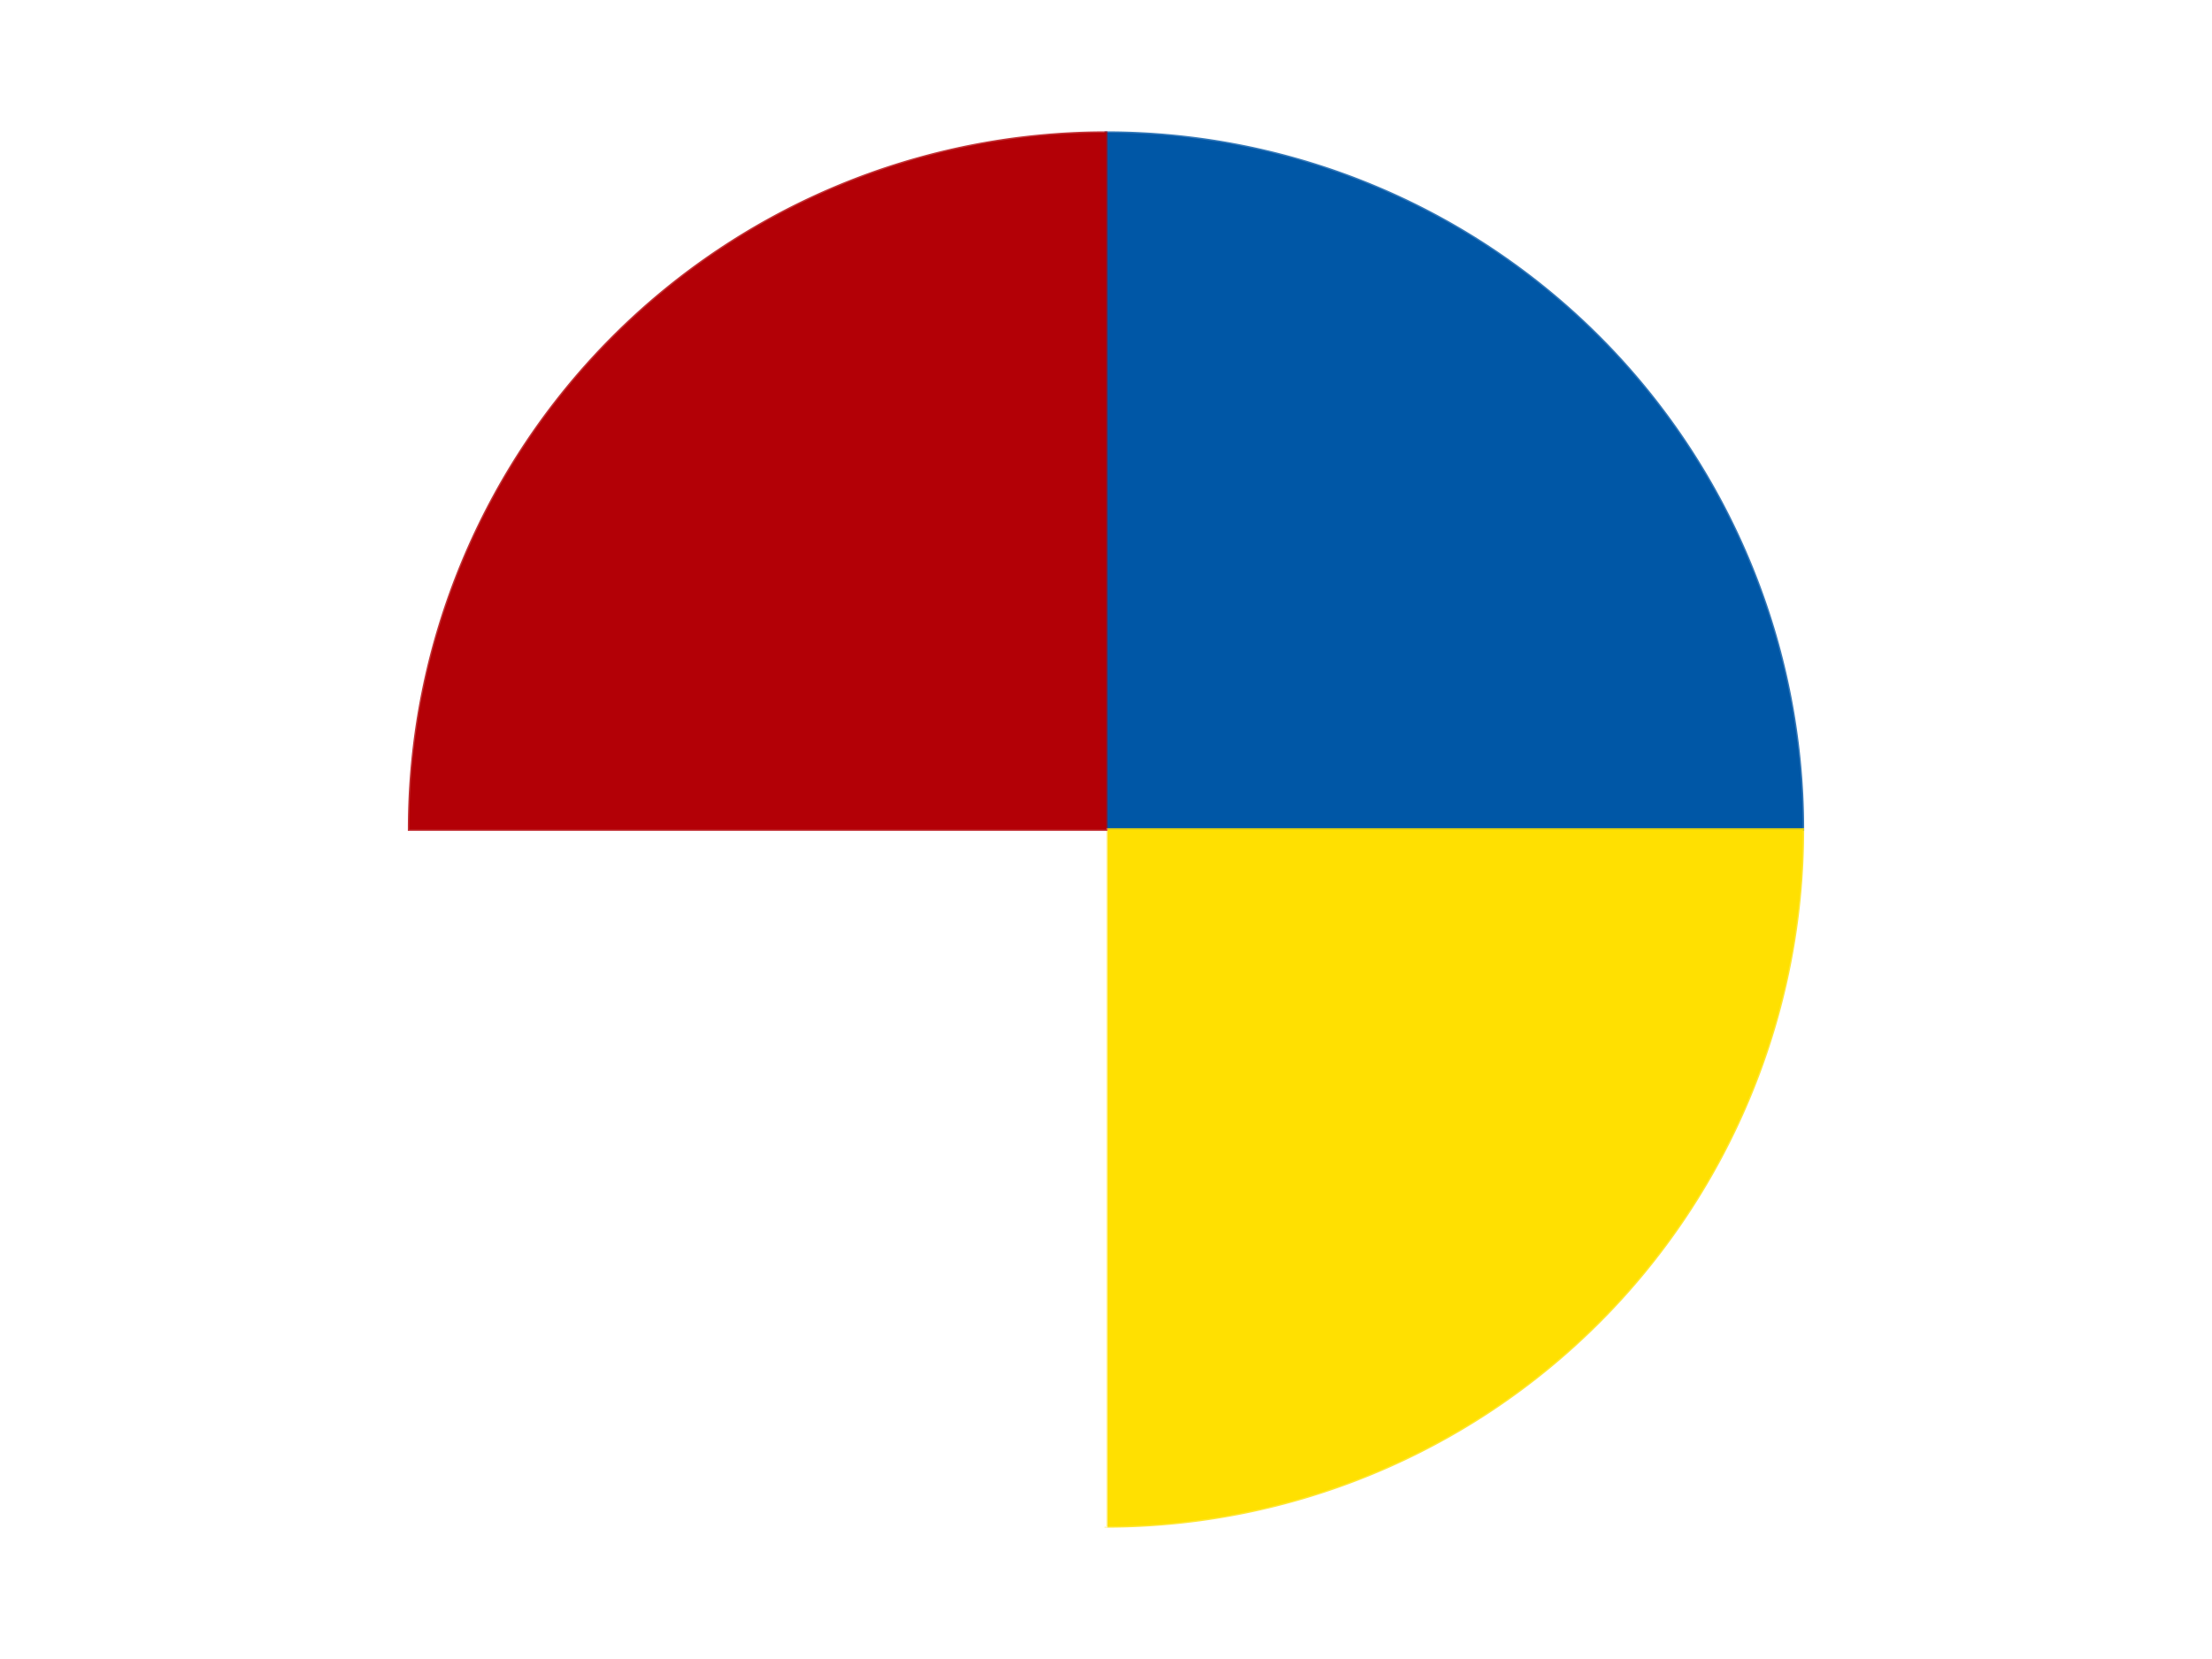 <?xml version='1.0' encoding='utf-8'?>
<svg xmlns="http://www.w3.org/2000/svg" xmlns:xlink="http://www.w3.org/1999/xlink" id="chart-13e1837b-83b9-43d4-9dbb-1a8fcd4ddb44" class="pygal-chart" viewBox="0 0 800 600"><!--Generated with pygal 3.0.5 (lxml) ©Kozea 2012-2016 on 2024-09-01--><!--http://pygal.org--><!--http://github.com/Kozea/pygal--><defs><style type="text/css">#chart-13e1837b-83b9-43d4-9dbb-1a8fcd4ddb44{-webkit-user-select:none;-webkit-font-smoothing:antialiased;font-family:Consolas,"Liberation Mono",Menlo,Courier,monospace}#chart-13e1837b-83b9-43d4-9dbb-1a8fcd4ddb44 .title{font-family:Consolas,"Liberation Mono",Menlo,Courier,monospace;font-size:16px}#chart-13e1837b-83b9-43d4-9dbb-1a8fcd4ddb44 .legends .legend text{font-family:Consolas,"Liberation Mono",Menlo,Courier,monospace;font-size:14px}#chart-13e1837b-83b9-43d4-9dbb-1a8fcd4ddb44 .axis text{font-family:Consolas,"Liberation Mono",Menlo,Courier,monospace;font-size:10px}#chart-13e1837b-83b9-43d4-9dbb-1a8fcd4ddb44 .axis text.major{font-family:Consolas,"Liberation Mono",Menlo,Courier,monospace;font-size:10px}#chart-13e1837b-83b9-43d4-9dbb-1a8fcd4ddb44 .text-overlay text.value{font-family:Consolas,"Liberation Mono",Menlo,Courier,monospace;font-size:16px}#chart-13e1837b-83b9-43d4-9dbb-1a8fcd4ddb44 .text-overlay text.label{font-family:Consolas,"Liberation Mono",Menlo,Courier,monospace;font-size:10px}#chart-13e1837b-83b9-43d4-9dbb-1a8fcd4ddb44 .tooltip{font-family:Consolas,"Liberation Mono",Menlo,Courier,monospace;font-size:14px}#chart-13e1837b-83b9-43d4-9dbb-1a8fcd4ddb44 text.no_data{font-family:Consolas,"Liberation Mono",Menlo,Courier,monospace;font-size:64px}
#chart-13e1837b-83b9-43d4-9dbb-1a8fcd4ddb44{background-color:transparent}#chart-13e1837b-83b9-43d4-9dbb-1a8fcd4ddb44 path,#chart-13e1837b-83b9-43d4-9dbb-1a8fcd4ddb44 line,#chart-13e1837b-83b9-43d4-9dbb-1a8fcd4ddb44 rect,#chart-13e1837b-83b9-43d4-9dbb-1a8fcd4ddb44 circle{-webkit-transition:150ms;-moz-transition:150ms;transition:150ms}#chart-13e1837b-83b9-43d4-9dbb-1a8fcd4ddb44 .graph &gt; .background{fill:transparent}#chart-13e1837b-83b9-43d4-9dbb-1a8fcd4ddb44 .plot &gt; .background{fill:transparent}#chart-13e1837b-83b9-43d4-9dbb-1a8fcd4ddb44 .graph{fill:rgba(0,0,0,.87)}#chart-13e1837b-83b9-43d4-9dbb-1a8fcd4ddb44 text.no_data{fill:rgba(0,0,0,1)}#chart-13e1837b-83b9-43d4-9dbb-1a8fcd4ddb44 .title{fill:rgba(0,0,0,1)}#chart-13e1837b-83b9-43d4-9dbb-1a8fcd4ddb44 .legends .legend text{fill:rgba(0,0,0,.87)}#chart-13e1837b-83b9-43d4-9dbb-1a8fcd4ddb44 .legends .legend:hover text{fill:rgba(0,0,0,1)}#chart-13e1837b-83b9-43d4-9dbb-1a8fcd4ddb44 .axis .line{stroke:rgba(0,0,0,1)}#chart-13e1837b-83b9-43d4-9dbb-1a8fcd4ddb44 .axis .guide.line{stroke:rgba(0,0,0,.54)}#chart-13e1837b-83b9-43d4-9dbb-1a8fcd4ddb44 .axis .major.line{stroke:rgba(0,0,0,.87)}#chart-13e1837b-83b9-43d4-9dbb-1a8fcd4ddb44 .axis text.major{fill:rgba(0,0,0,1)}#chart-13e1837b-83b9-43d4-9dbb-1a8fcd4ddb44 .axis.y .guides:hover .guide.line,#chart-13e1837b-83b9-43d4-9dbb-1a8fcd4ddb44 .line-graph .axis.x .guides:hover .guide.line,#chart-13e1837b-83b9-43d4-9dbb-1a8fcd4ddb44 .stackedline-graph .axis.x .guides:hover .guide.line,#chart-13e1837b-83b9-43d4-9dbb-1a8fcd4ddb44 .xy-graph .axis.x .guides:hover .guide.line{stroke:rgba(0,0,0,1)}#chart-13e1837b-83b9-43d4-9dbb-1a8fcd4ddb44 .axis .guides:hover text{fill:rgba(0,0,0,1)}#chart-13e1837b-83b9-43d4-9dbb-1a8fcd4ddb44 .reactive{fill-opacity:1.0;stroke-opacity:.8;stroke-width:1}#chart-13e1837b-83b9-43d4-9dbb-1a8fcd4ddb44 .ci{stroke:rgba(0,0,0,.87)}#chart-13e1837b-83b9-43d4-9dbb-1a8fcd4ddb44 .reactive.active,#chart-13e1837b-83b9-43d4-9dbb-1a8fcd4ddb44 .active .reactive{fill-opacity:0.6;stroke-opacity:.9;stroke-width:4}#chart-13e1837b-83b9-43d4-9dbb-1a8fcd4ddb44 .ci .reactive.active{stroke-width:1.5}#chart-13e1837b-83b9-43d4-9dbb-1a8fcd4ddb44 .series text{fill:rgba(0,0,0,1)}#chart-13e1837b-83b9-43d4-9dbb-1a8fcd4ddb44 .tooltip rect{fill:transparent;stroke:rgba(0,0,0,1);-webkit-transition:opacity 150ms;-moz-transition:opacity 150ms;transition:opacity 150ms}#chart-13e1837b-83b9-43d4-9dbb-1a8fcd4ddb44 .tooltip .label{fill:rgba(0,0,0,.87)}#chart-13e1837b-83b9-43d4-9dbb-1a8fcd4ddb44 .tooltip .label{fill:rgba(0,0,0,.87)}#chart-13e1837b-83b9-43d4-9dbb-1a8fcd4ddb44 .tooltip .legend{font-size:.8em;fill:rgba(0,0,0,.54)}#chart-13e1837b-83b9-43d4-9dbb-1a8fcd4ddb44 .tooltip .x_label{font-size:.6em;fill:rgba(0,0,0,1)}#chart-13e1837b-83b9-43d4-9dbb-1a8fcd4ddb44 .tooltip .xlink{font-size:.5em;text-decoration:underline}#chart-13e1837b-83b9-43d4-9dbb-1a8fcd4ddb44 .tooltip .value{font-size:1.5em}#chart-13e1837b-83b9-43d4-9dbb-1a8fcd4ddb44 .bound{font-size:.5em}#chart-13e1837b-83b9-43d4-9dbb-1a8fcd4ddb44 .max-value{font-size:.75em;fill:rgba(0,0,0,.54)}#chart-13e1837b-83b9-43d4-9dbb-1a8fcd4ddb44 .map-element{fill:transparent;stroke:rgba(0,0,0,.54) !important}#chart-13e1837b-83b9-43d4-9dbb-1a8fcd4ddb44 .map-element .reactive{fill-opacity:inherit;stroke-opacity:inherit}#chart-13e1837b-83b9-43d4-9dbb-1a8fcd4ddb44 .color-0,#chart-13e1837b-83b9-43d4-9dbb-1a8fcd4ddb44 .color-0 a:visited{stroke:#F44336;fill:#F44336}#chart-13e1837b-83b9-43d4-9dbb-1a8fcd4ddb44 .color-1,#chart-13e1837b-83b9-43d4-9dbb-1a8fcd4ddb44 .color-1 a:visited{stroke:#3F51B5;fill:#3F51B5}#chart-13e1837b-83b9-43d4-9dbb-1a8fcd4ddb44 .color-2,#chart-13e1837b-83b9-43d4-9dbb-1a8fcd4ddb44 .color-2 a:visited{stroke:#009688;fill:#009688}#chart-13e1837b-83b9-43d4-9dbb-1a8fcd4ddb44 .color-3,#chart-13e1837b-83b9-43d4-9dbb-1a8fcd4ddb44 .color-3 a:visited{stroke:#FFC107;fill:#FFC107}#chart-13e1837b-83b9-43d4-9dbb-1a8fcd4ddb44 .text-overlay .color-0 text{fill:black}#chart-13e1837b-83b9-43d4-9dbb-1a8fcd4ddb44 .text-overlay .color-1 text{fill:black}#chart-13e1837b-83b9-43d4-9dbb-1a8fcd4ddb44 .text-overlay .color-2 text{fill:black}#chart-13e1837b-83b9-43d4-9dbb-1a8fcd4ddb44 .text-overlay .color-3 text{fill:black}
#chart-13e1837b-83b9-43d4-9dbb-1a8fcd4ddb44 text.no_data{text-anchor:middle}#chart-13e1837b-83b9-43d4-9dbb-1a8fcd4ddb44 .guide.line{fill:none}#chart-13e1837b-83b9-43d4-9dbb-1a8fcd4ddb44 .centered{text-anchor:middle}#chart-13e1837b-83b9-43d4-9dbb-1a8fcd4ddb44 .title{text-anchor:middle}#chart-13e1837b-83b9-43d4-9dbb-1a8fcd4ddb44 .legends .legend text{fill-opacity:1}#chart-13e1837b-83b9-43d4-9dbb-1a8fcd4ddb44 .axis.x text{text-anchor:middle}#chart-13e1837b-83b9-43d4-9dbb-1a8fcd4ddb44 .axis.x:not(.web) text[transform]{text-anchor:start}#chart-13e1837b-83b9-43d4-9dbb-1a8fcd4ddb44 .axis.x:not(.web) text[transform].backwards{text-anchor:end}#chart-13e1837b-83b9-43d4-9dbb-1a8fcd4ddb44 .axis.y text{text-anchor:end}#chart-13e1837b-83b9-43d4-9dbb-1a8fcd4ddb44 .axis.y text[transform].backwards{text-anchor:start}#chart-13e1837b-83b9-43d4-9dbb-1a8fcd4ddb44 .axis.y2 text{text-anchor:start}#chart-13e1837b-83b9-43d4-9dbb-1a8fcd4ddb44 .axis.y2 text[transform].backwards{text-anchor:end}#chart-13e1837b-83b9-43d4-9dbb-1a8fcd4ddb44 .axis .guide.line{stroke-dasharray:4,4;stroke:black}#chart-13e1837b-83b9-43d4-9dbb-1a8fcd4ddb44 .axis .major.guide.line{stroke-dasharray:6,6;stroke:black}#chart-13e1837b-83b9-43d4-9dbb-1a8fcd4ddb44 .horizontal .axis.y .guide.line,#chart-13e1837b-83b9-43d4-9dbb-1a8fcd4ddb44 .horizontal .axis.y2 .guide.line,#chart-13e1837b-83b9-43d4-9dbb-1a8fcd4ddb44 .vertical .axis.x .guide.line{opacity:0}#chart-13e1837b-83b9-43d4-9dbb-1a8fcd4ddb44 .horizontal .axis.always_show .guide.line,#chart-13e1837b-83b9-43d4-9dbb-1a8fcd4ddb44 .vertical .axis.always_show .guide.line{opacity:1 !important}#chart-13e1837b-83b9-43d4-9dbb-1a8fcd4ddb44 .axis.y .guides:hover .guide.line,#chart-13e1837b-83b9-43d4-9dbb-1a8fcd4ddb44 .axis.y2 .guides:hover .guide.line,#chart-13e1837b-83b9-43d4-9dbb-1a8fcd4ddb44 .axis.x .guides:hover .guide.line{opacity:1}#chart-13e1837b-83b9-43d4-9dbb-1a8fcd4ddb44 .axis .guides:hover text{opacity:1}#chart-13e1837b-83b9-43d4-9dbb-1a8fcd4ddb44 .nofill{fill:none}#chart-13e1837b-83b9-43d4-9dbb-1a8fcd4ddb44 .subtle-fill{fill-opacity:.2}#chart-13e1837b-83b9-43d4-9dbb-1a8fcd4ddb44 .dot{stroke-width:1px;fill-opacity:1;stroke-opacity:1}#chart-13e1837b-83b9-43d4-9dbb-1a8fcd4ddb44 .dot.active{stroke-width:5px}#chart-13e1837b-83b9-43d4-9dbb-1a8fcd4ddb44 .dot.negative{fill:transparent}#chart-13e1837b-83b9-43d4-9dbb-1a8fcd4ddb44 text,#chart-13e1837b-83b9-43d4-9dbb-1a8fcd4ddb44 tspan{stroke:none !important}#chart-13e1837b-83b9-43d4-9dbb-1a8fcd4ddb44 .series text.active{opacity:1}#chart-13e1837b-83b9-43d4-9dbb-1a8fcd4ddb44 .tooltip rect{fill-opacity:.95;stroke-width:.5}#chart-13e1837b-83b9-43d4-9dbb-1a8fcd4ddb44 .tooltip text{fill-opacity:1}#chart-13e1837b-83b9-43d4-9dbb-1a8fcd4ddb44 .showable{visibility:hidden}#chart-13e1837b-83b9-43d4-9dbb-1a8fcd4ddb44 .showable.shown{visibility:visible}#chart-13e1837b-83b9-43d4-9dbb-1a8fcd4ddb44 .gauge-background{fill:rgba(229,229,229,1);stroke:none}#chart-13e1837b-83b9-43d4-9dbb-1a8fcd4ddb44 .bg-lines{stroke:transparent;stroke-width:2px}</style><script type="text/javascript">window.pygal = window.pygal || {};window.pygal.config = window.pygal.config || {};window.pygal.config['13e1837b-83b9-43d4-9dbb-1a8fcd4ddb44'] = {"allow_interruptions": false, "box_mode": "extremes", "classes": ["pygal-chart"], "css": ["file://style.css", "file://graph.css"], "defs": [], "disable_xml_declaration": false, "dots_size": 2.5, "dynamic_print_values": false, "explicit_size": false, "fill": false, "force_uri_protocol": "https", "formatter": null, "half_pie": false, "height": 600, "include_x_axis": false, "inner_radius": 0, "interpolate": null, "interpolation_parameters": {}, "interpolation_precision": 250, "inverse_y_axis": false, "js": ["//kozea.github.io/pygal.js/2.0.x/pygal-tooltips.min.js"], "legend_at_bottom": false, "legend_at_bottom_columns": null, "legend_box_size": 12, "logarithmic": false, "margin": 20, "margin_bottom": null, "margin_left": null, "margin_right": null, "margin_top": null, "max_scale": 16, "min_scale": 4, "missing_value_fill_truncation": "x", "no_data_text": "No data", "no_prefix": false, "order_min": null, "pretty_print": false, "print_labels": false, "print_values": false, "print_values_position": "center", "print_zeroes": true, "range": null, "rounded_bars": null, "secondary_range": null, "show_dots": true, "show_legend": false, "show_minor_x_labels": true, "show_minor_y_labels": true, "show_only_major_dots": false, "show_x_guides": false, "show_x_labels": true, "show_y_guides": true, "show_y_labels": true, "spacing": 10, "stack_from_top": false, "strict": false, "stroke": true, "stroke_style": null, "style": {"background": "transparent", "ci_colors": [], "colors": ["#F44336", "#3F51B5", "#009688", "#FFC107", "#FF5722", "#9C27B0", "#03A9F4", "#8BC34A", "#FF9800", "#E91E63", "#2196F3", "#4CAF50", "#FFEB3B", "#673AB7", "#00BCD4", "#CDDC39", "#9E9E9E", "#607D8B"], "dot_opacity": "1", "font_family": "Consolas, \"Liberation Mono\", Menlo, Courier, monospace", "foreground": "rgba(0, 0, 0, .87)", "foreground_strong": "rgba(0, 0, 0, 1)", "foreground_subtle": "rgba(0, 0, 0, .54)", "guide_stroke_color": "black", "guide_stroke_dasharray": "4,4", "label_font_family": "Consolas, \"Liberation Mono\", Menlo, Courier, monospace", "label_font_size": 10, "legend_font_family": "Consolas, \"Liberation Mono\", Menlo, Courier, monospace", "legend_font_size": 14, "major_guide_stroke_color": "black", "major_guide_stroke_dasharray": "6,6", "major_label_font_family": "Consolas, \"Liberation Mono\", Menlo, Courier, monospace", "major_label_font_size": 10, "no_data_font_family": "Consolas, \"Liberation Mono\", Menlo, Courier, monospace", "no_data_font_size": 64, "opacity": "1.0", "opacity_hover": "0.6", "plot_background": "transparent", "stroke_opacity": ".8", "stroke_opacity_hover": ".9", "stroke_width": "1", "stroke_width_hover": "4", "title_font_family": "Consolas, \"Liberation Mono\", Menlo, Courier, monospace", "title_font_size": 16, "tooltip_font_family": "Consolas, \"Liberation Mono\", Menlo, Courier, monospace", "tooltip_font_size": 14, "transition": "150ms", "value_background": "rgba(229, 229, 229, 1)", "value_colors": [], "value_font_family": "Consolas, \"Liberation Mono\", Menlo, Courier, monospace", "value_font_size": 16, "value_label_font_family": "Consolas, \"Liberation Mono\", Menlo, Courier, monospace", "value_label_font_size": 10}, "title": null, "tooltip_border_radius": 0, "tooltip_fancy_mode": true, "truncate_label": null, "truncate_legend": null, "width": 800, "x_label_rotation": 0, "x_labels": null, "x_labels_major": null, "x_labels_major_count": null, "x_labels_major_every": null, "x_title": null, "xrange": null, "y_label_rotation": 0, "y_labels": null, "y_labels_major": null, "y_labels_major_count": null, "y_labels_major_every": null, "y_title": null, "zero": 0, "legends": ["Blue", "Yellow", "White", "Red"]}</script><script type="text/javascript" xlink:href="https://kozea.github.io/pygal.js/2.0.x/pygal-tooltips.min.js"/></defs><title>Pygal</title><g class="graph pie-graph vertical"><rect x="0" y="0" width="800" height="600" class="background"/><g transform="translate(20, 20)" class="plot"><rect x="0" y="0" width="760" height="560" class="background"/><g class="series serie-0 color-0"><g class="slices"><g class="slice" style="fill: #0057A6; stroke: #0057A6"><path d="M380 28 A252 252 0 0 1 632 280 L380 280 A0 0 0 0 0 380 280 z" class="slice reactive tooltip-trigger"/><desc class="value">2</desc><desc class="x centered">469.09545442950497</desc><desc class="y centered">190.904545570495</desc></g></g></g><g class="series serie-1 color-1"><g class="slices"><g class="slice" style="fill: #FFE001; stroke: #FFE001"><path d="M632 280 A252 252 0 0 1 380 532 L380 280 A0 0 0 0 0 380 280 z" class="slice reactive tooltip-trigger"/><desc class="value">2</desc><desc class="x centered">469.095454429505</desc><desc class="y centered">369.09545442950497</desc></g></g></g><g class="series serie-2 color-2"><g class="slices"><g class="slice" style="fill: #FFFFFF; stroke: #FFFFFF"><path d="M380 532 A252 252 0 0 1 128 280 L380 280 A0 0 0 0 0 380 280 z" class="slice reactive tooltip-trigger"/><desc class="value">2</desc><desc class="x centered">290.90454557049503</desc><desc class="y centered">369.095454429505</desc></g></g></g><g class="series serie-3 color-3"><g class="slices"><g class="slice" style="fill: #B30006; stroke: #B30006"><path d="M128 280 A252 252 0 0 1 380 28 L380 280 A0 0 0 0 0 380 280 z" class="slice reactive tooltip-trigger"/><desc class="value">2</desc><desc class="x centered">290.904545570495</desc><desc class="y centered">190.90454557049503</desc></g></g></g></g><g class="titles"/><g transform="translate(20, 20)" class="plot overlay"><g class="series serie-0 color-0"/><g class="series serie-1 color-1"/><g class="series serie-2 color-2"/><g class="series serie-3 color-3"/></g><g transform="translate(20, 20)" class="plot text-overlay"><g class="series serie-0 color-0"/><g class="series serie-1 color-1"/><g class="series serie-2 color-2"/><g class="series serie-3 color-3"/></g><g transform="translate(20, 20)" class="plot tooltip-overlay"><g transform="translate(0 0)" style="opacity: 0" class="tooltip"><rect rx="0" ry="0" width="0" height="0" class="tooltip-box"/><g class="text"/></g></g></g></svg>